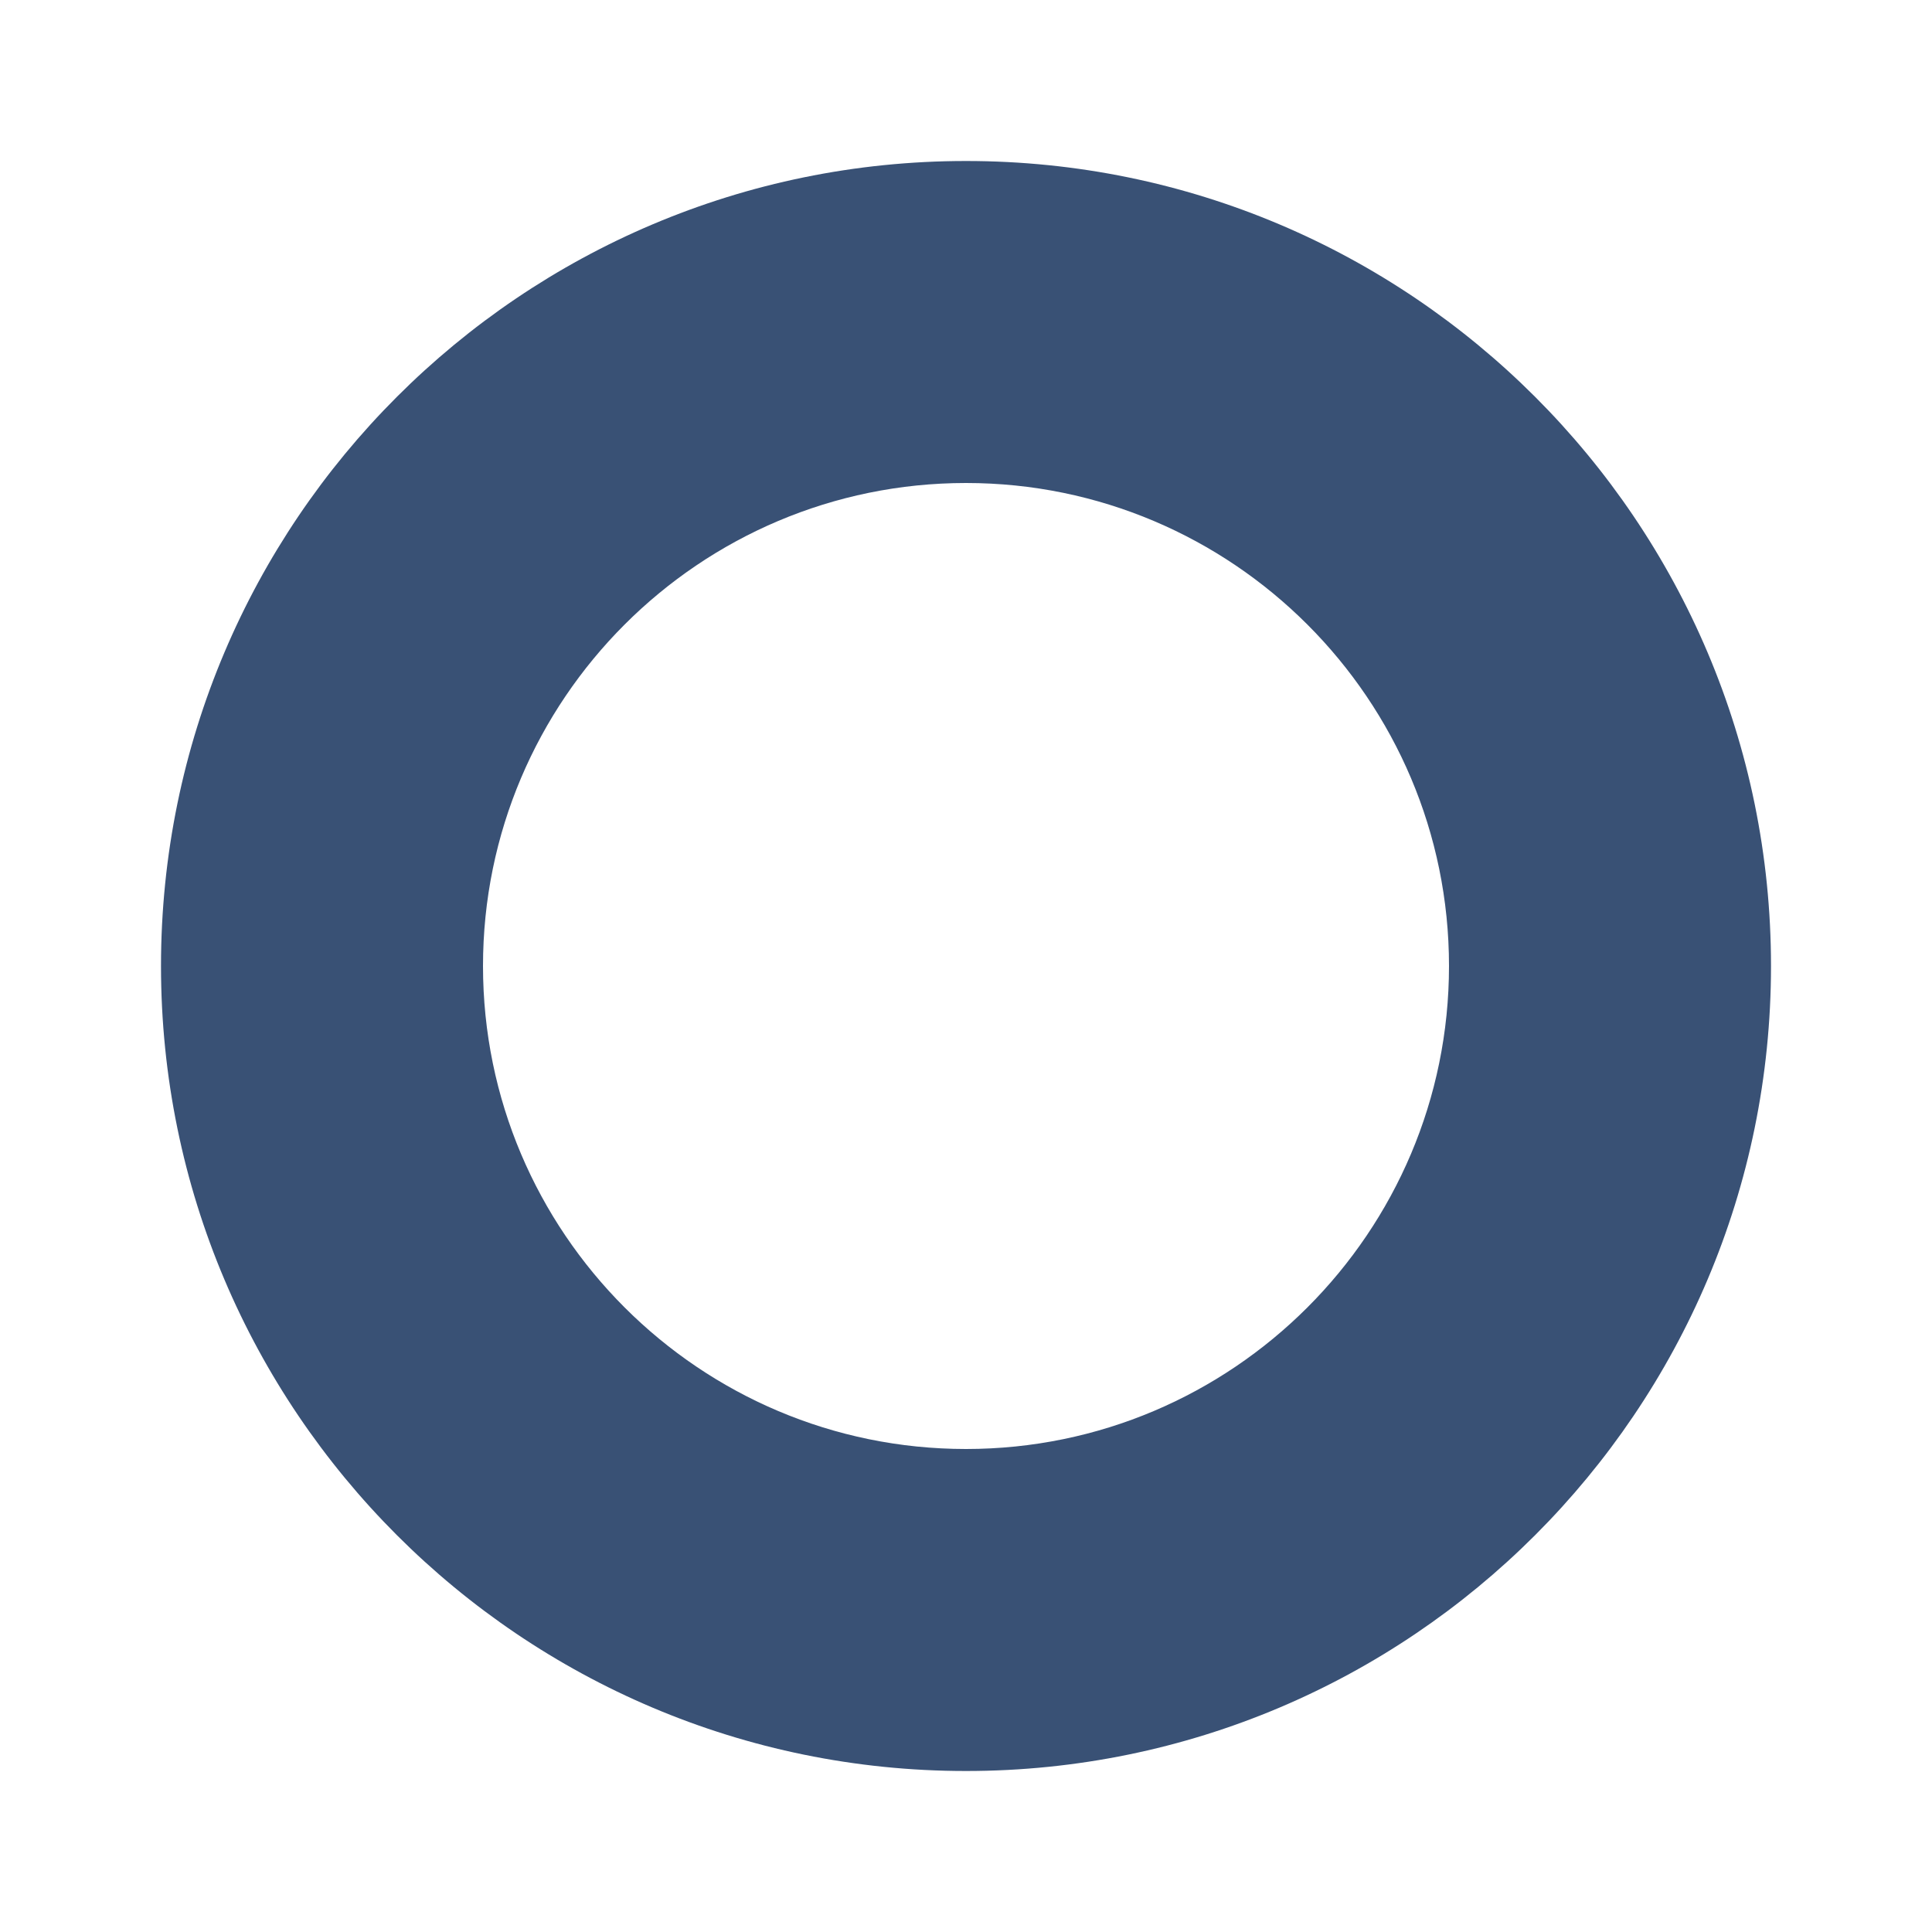 <svg xmlns="http://www.w3.org/2000/svg" viewBox="0 0 24 24"><g fill="#395175" transform="rotate(0, 12, 12) translate(0, 0) scale(1, 1)"><path d="M2 12C2 6.48 6.48 2 12 2s10 4.48 10 10-4.48 10-10 10S2 17.52 2 12zm10 6c3.31 0 6-2.69 6-6s-2.69-6-6-6-6 2.69-6 6 2.69 6 6 6z"/></g></svg>